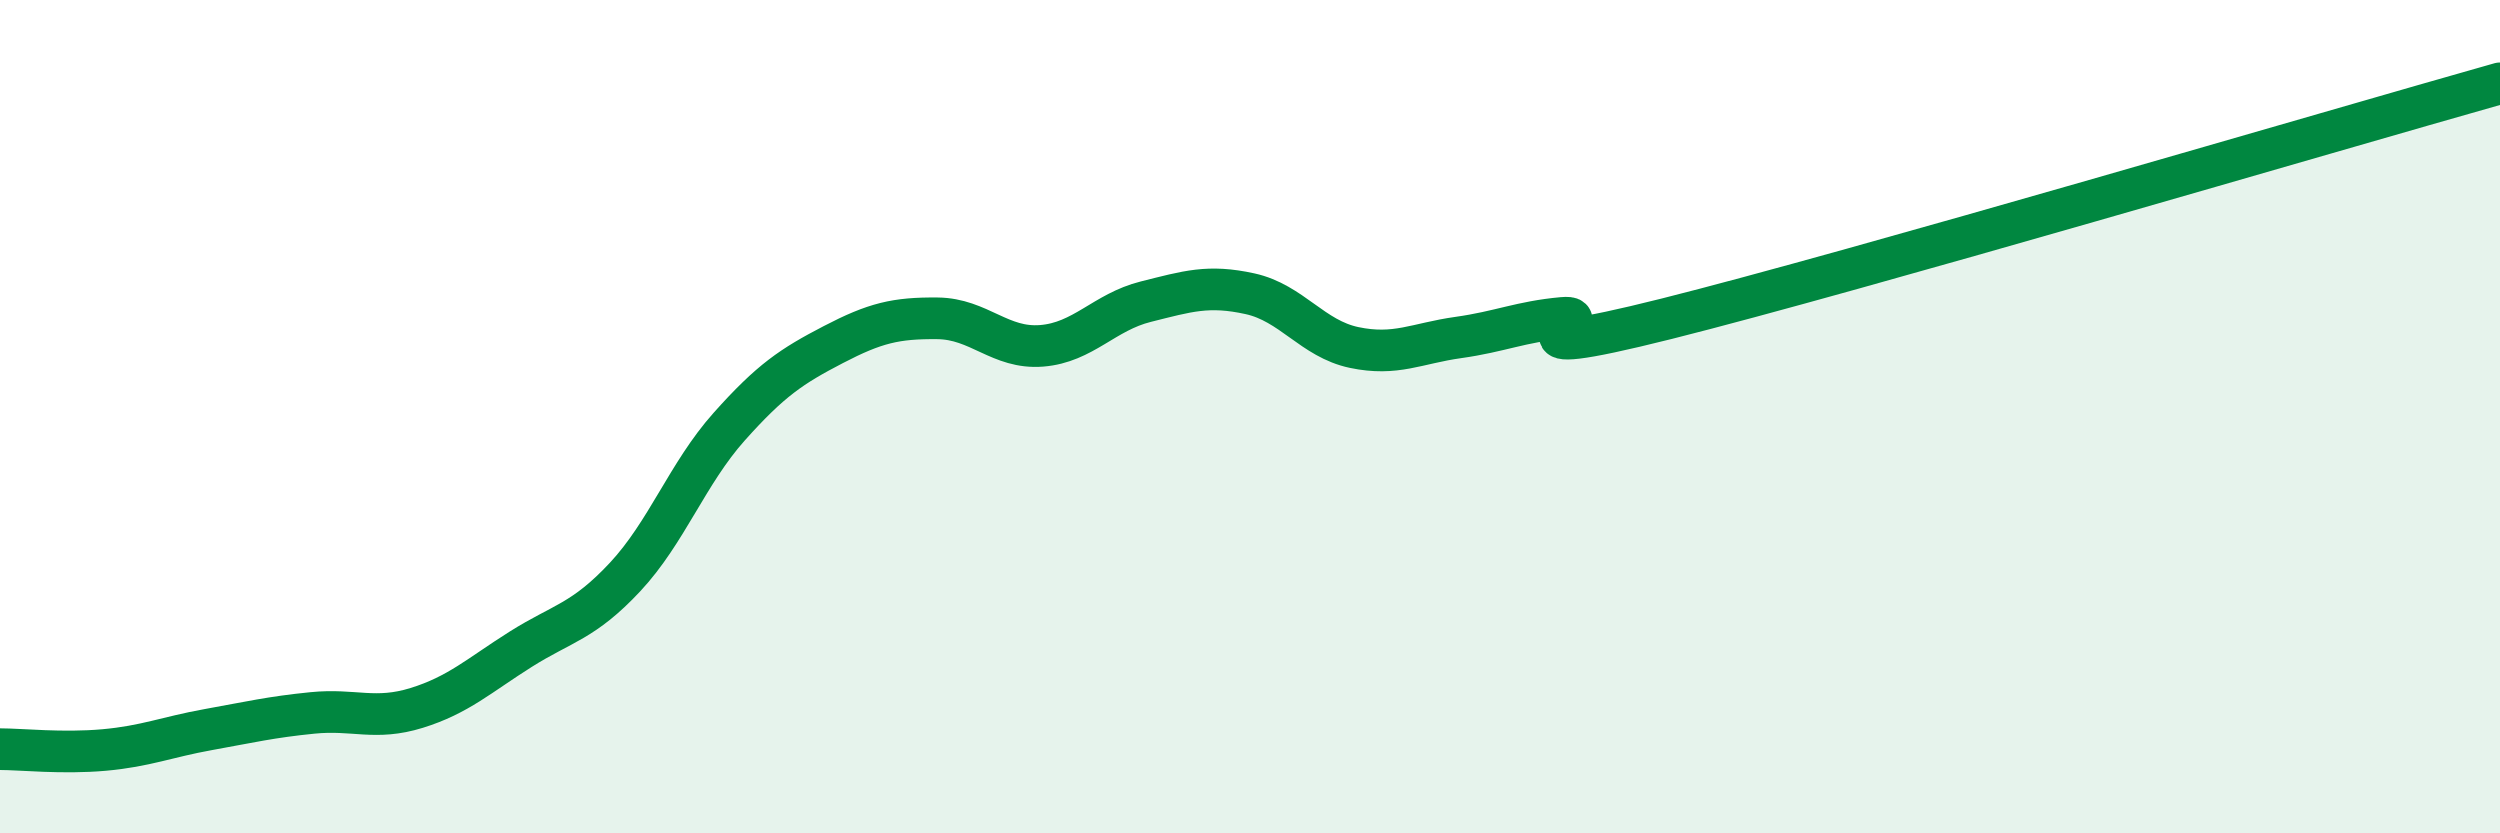 
    <svg width="60" height="20" viewBox="0 0 60 20" xmlns="http://www.w3.org/2000/svg">
      <path
        d="M 0,17.98 C 0.5,17.98 1.5,18.09 2.5,18 C 3.5,17.91 4,17.69 5,17.51 C 6,17.33 6.5,17.21 7.5,17.11 C 8.5,17.01 9,17.3 10,16.99 C 11,16.68 11.5,16.21 12.5,15.58 C 13.5,14.95 14,14.92 15,13.85 C 16,12.78 16.5,11.36 17.5,10.24 C 18.5,9.12 19,8.79 20,8.27 C 21,7.75 21.5,7.63 22.5,7.64 C 23.5,7.65 24,8.38 25,8.3 C 26,8.22 26.5,7.49 27.5,7.24 C 28.5,6.99 29,6.83 30,7.05 C 31,7.27 31.5,8.13 32.5,8.34 C 33.5,8.55 34,8.24 35,8.1 C 36,7.96 36.5,7.72 37.5,7.63 C 38.5,7.54 35.5,8.78 40,7.65 C 44.5,6.52 56,3.13 60,2L60 20L0 20Z"
        fill="#008740"
        opacity="0.1"
        stroke-linecap="round"
        stroke-linejoin="round"
      />
      <path
        d="M 0,17.98 C 0.5,17.98 1.5,18.09 2.5,18 C 3.5,17.91 4,17.69 5,17.51 C 6,17.33 6.5,17.21 7.5,17.11 C 8.5,17.01 9,17.3 10,16.99 C 11,16.68 11.5,16.21 12.5,15.58 C 13.5,14.95 14,14.92 15,13.85 C 16,12.78 16.5,11.36 17.5,10.24 C 18.5,9.12 19,8.79 20,8.27 C 21,7.75 21.5,7.63 22.5,7.64 C 23.5,7.65 24,8.38 25,8.3 C 26,8.22 26.5,7.49 27.5,7.24 C 28.5,6.99 29,6.83 30,7.05 C 31,7.27 31.5,8.13 32.5,8.34 C 33.5,8.55 34,8.24 35,8.1 C 36,7.96 36.5,7.72 37.5,7.63 C 38.5,7.54 35.5,8.78 40,7.65 C 44.5,6.52 56,3.13 60,2"
        stroke="#008740"
        stroke-width="1"
        fill="none"
        stroke-linecap="round"
        stroke-linejoin="round"
      />
    </svg>
  